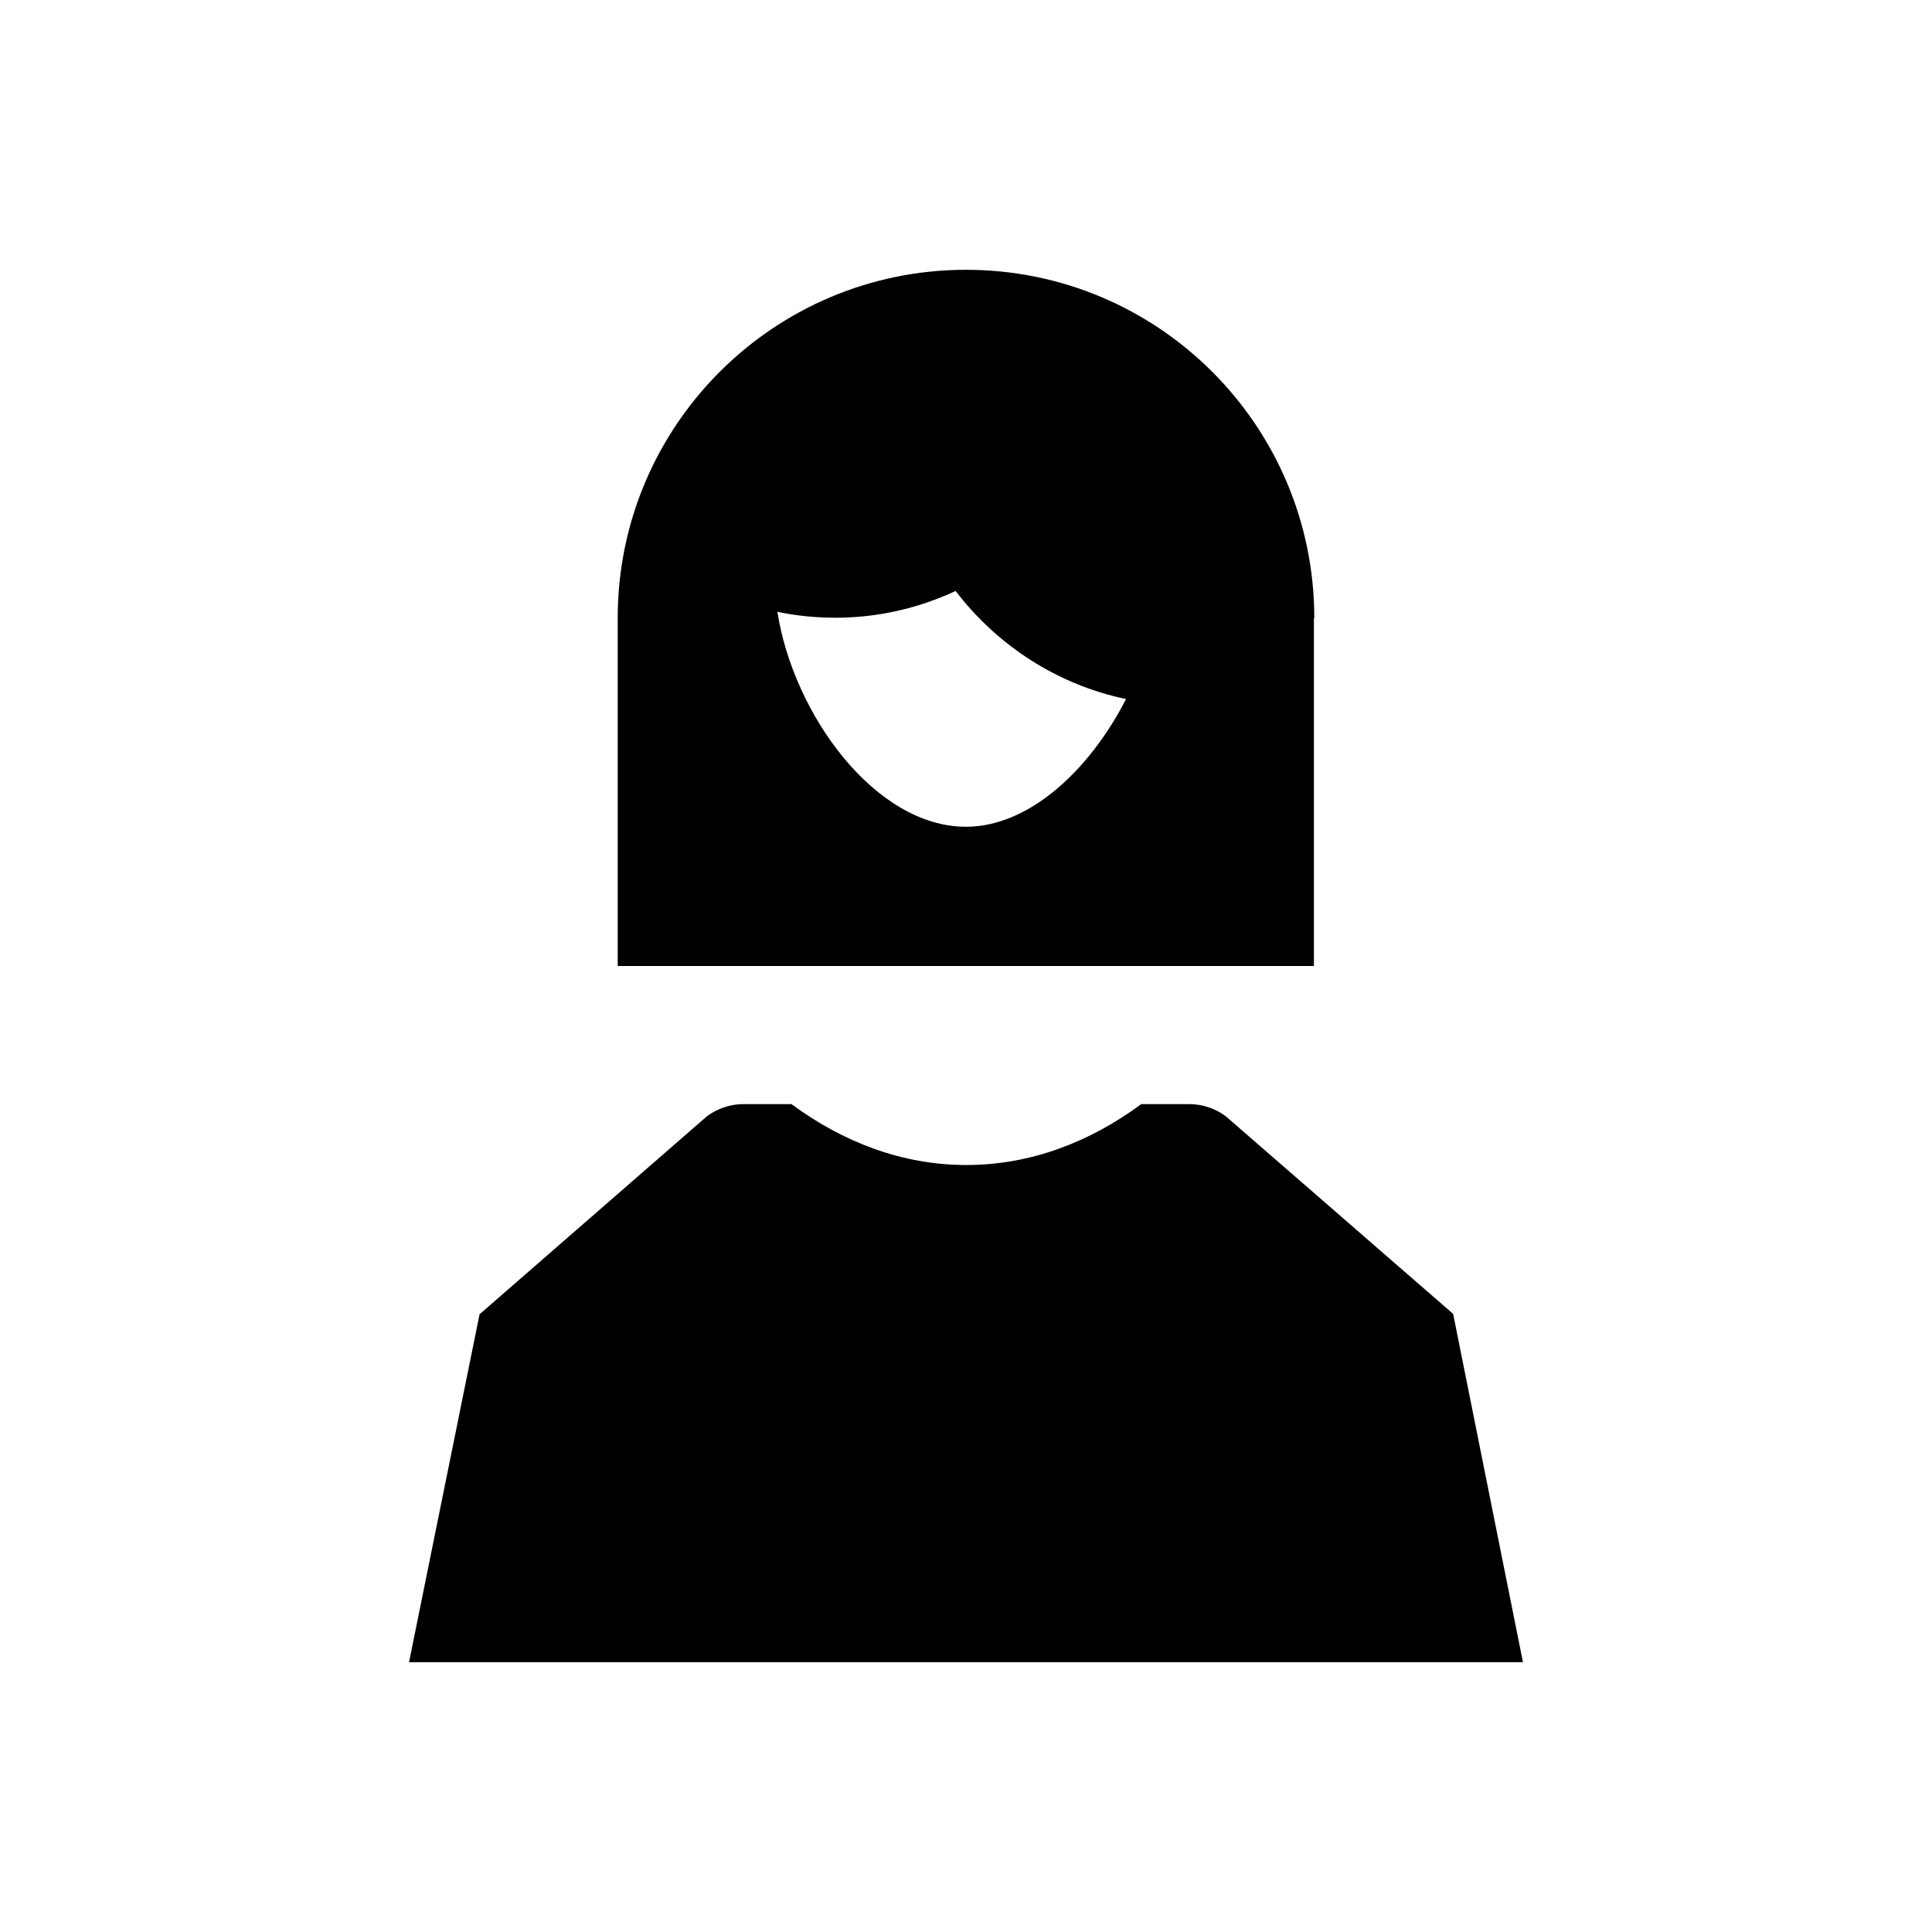 <?xml version="1.0" encoding="UTF-8"?>
<!-- Uploaded to: ICON Repo, www.svgrepo.com, Generator: ICON Repo Mixer Tools -->
<svg fill="#000000" width="800px" height="800px" version="1.1" viewBox="144 144 512 512" xmlns="http://www.w3.org/2000/svg">
 <g>
  <path d="m547.6 584.5-18.5-92.301-60.219-52.348c-2.754-2.066-6.199-3.246-9.645-3.246h-12.793c-13.578 10.035-29.324 16.137-46.348 16.137s-32.766-6.102-46.348-16.137h-12.793c-3.445 0-6.887 1.18-9.645 3.246l-60.223 52.449-18.688 92.199z"/>
  <path d="m492.3 307.8c0-50.973-41.328-92.301-92.301-92.301s-92.301 41.328-92.301 92.301l0.004 92.203h184.5v-92.203zm-92.297 55.301c-24.109 0-45.758-29.816-49.988-56.973 5.019 1.082 10.234 1.574 15.449 1.574 11.02 0 21.844-2.461 31.785-7.086 11.121 14.562 27.16 24.895 45.164 28.633-9.449 18.5-25.488 33.852-42.41 33.852z"/>
 </g>
</svg>